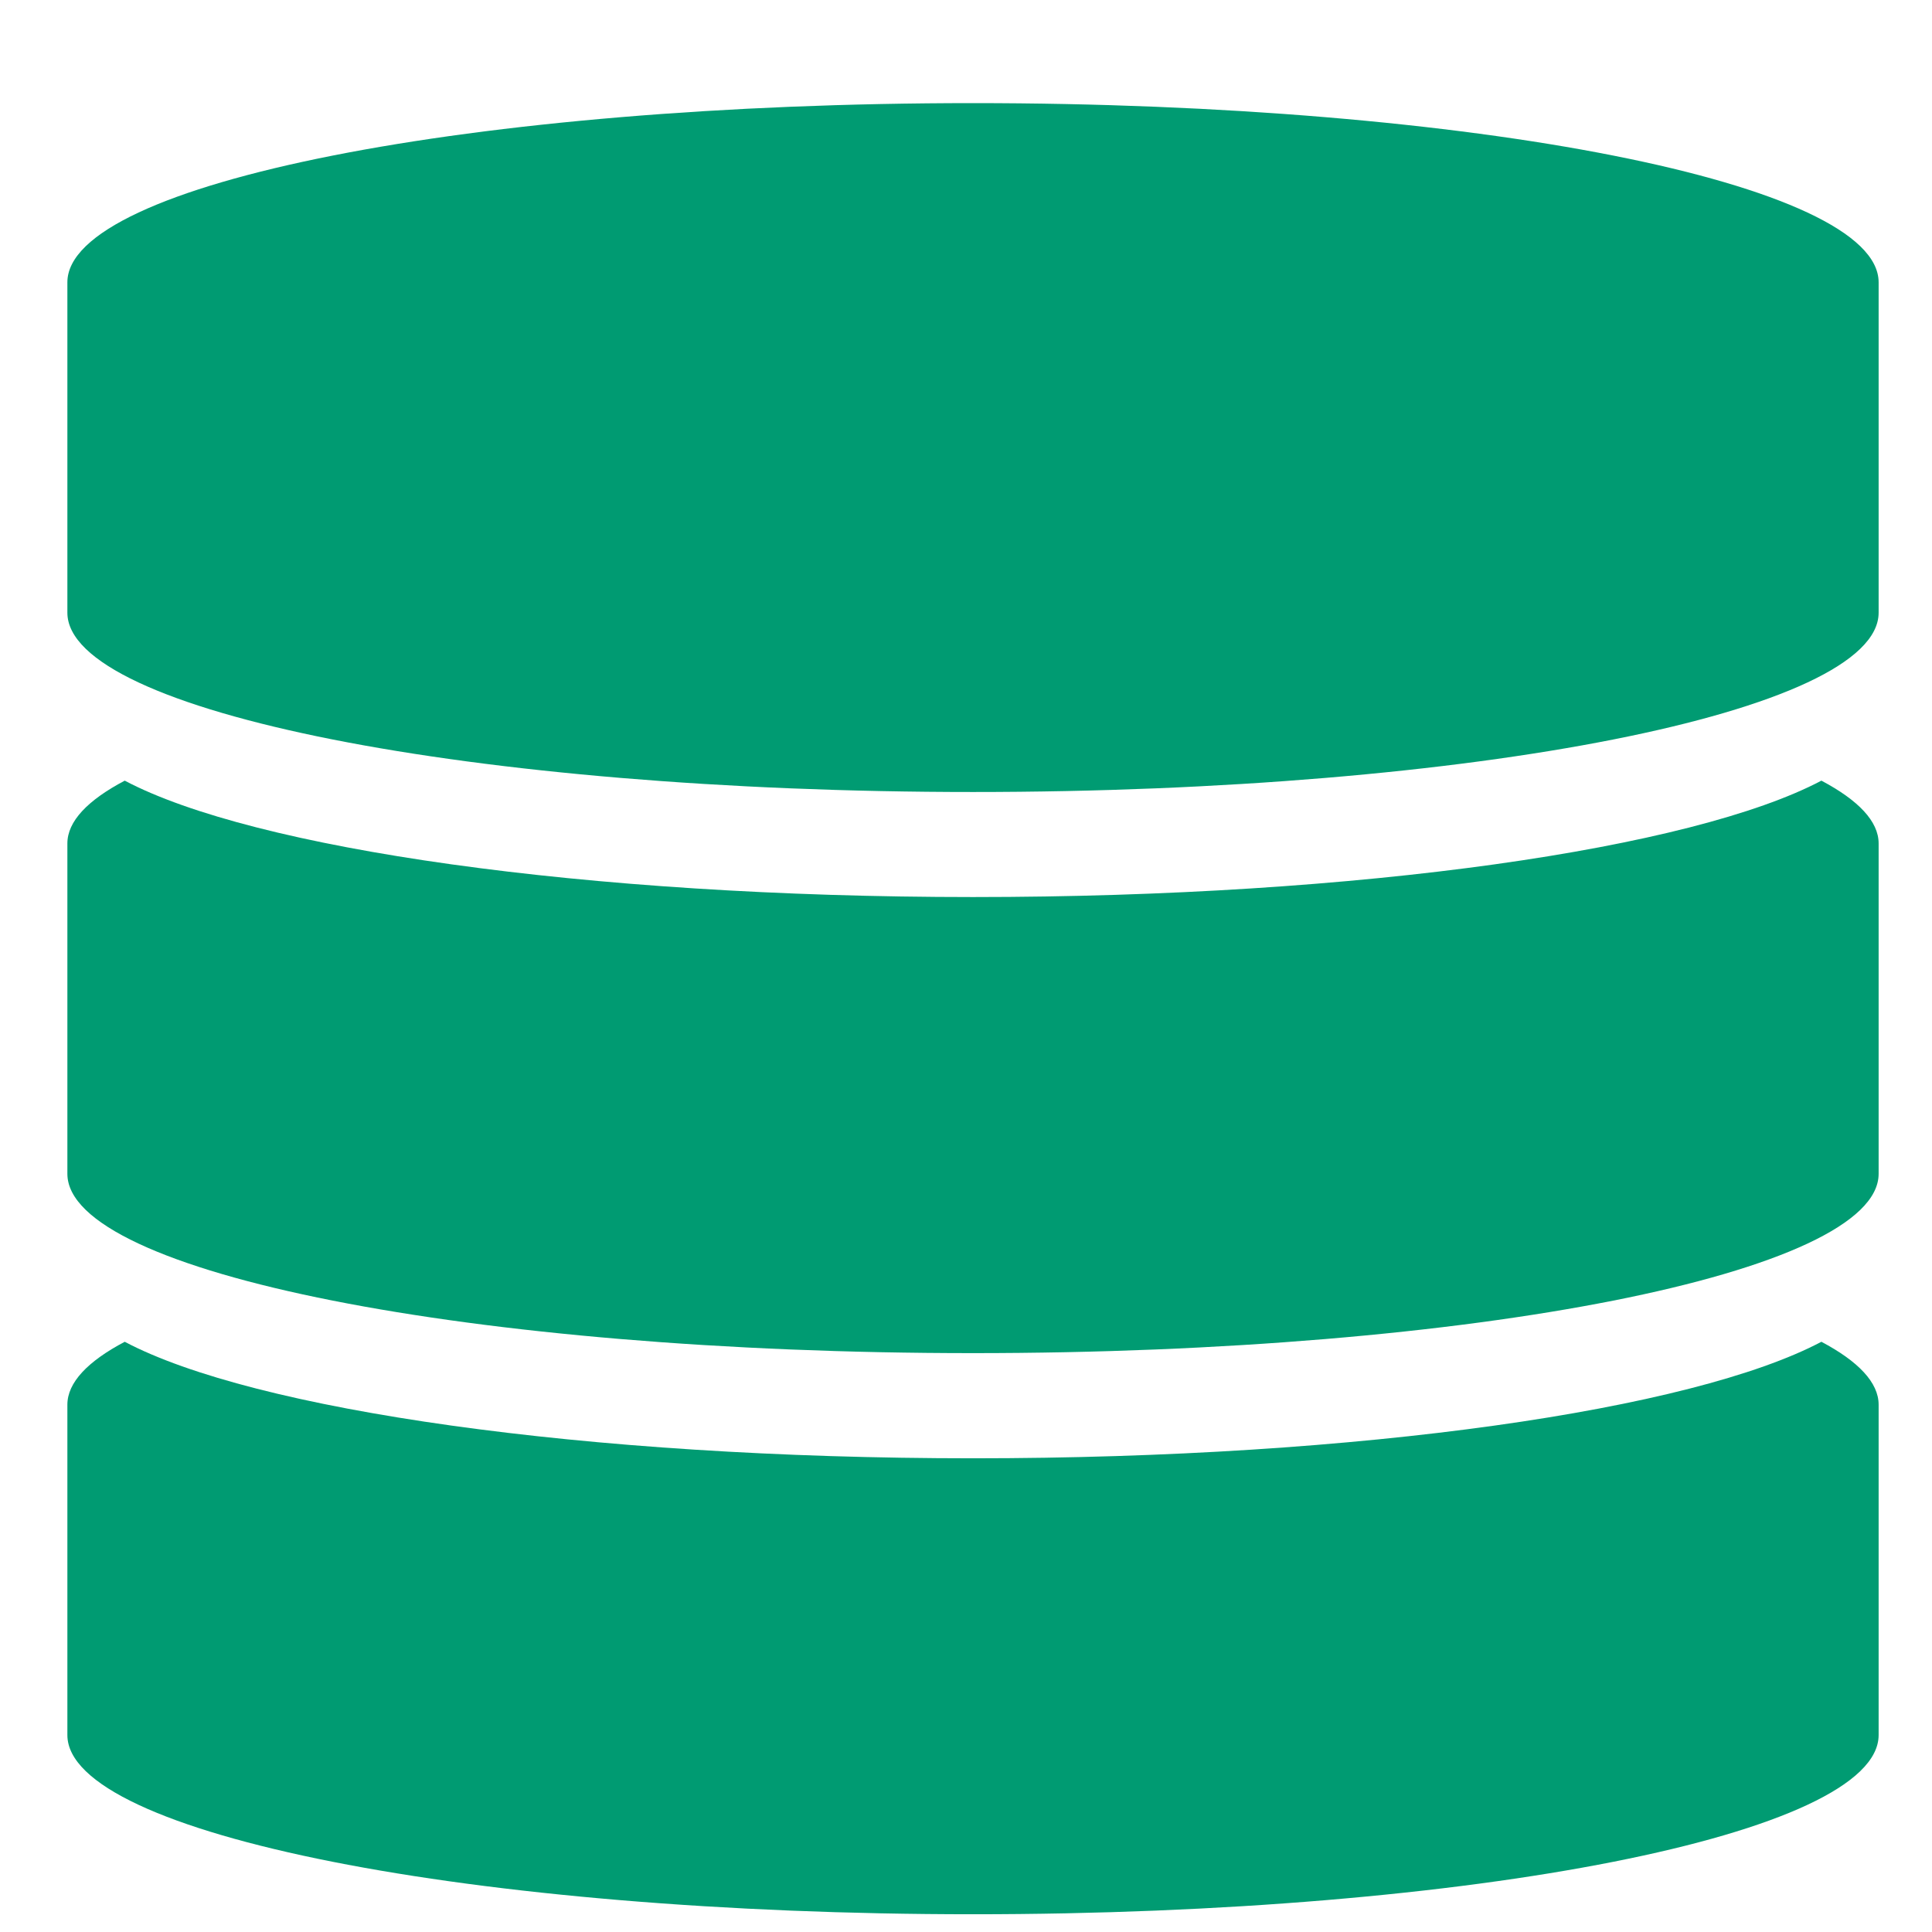 <svg width="16" height="16" viewBox="0 0 16 16" fill="none" xmlns="http://www.w3.org/2000/svg">
<g id="Group 220">
<g id="data_database_mysql_server_sql_storage">
<g id="Group">
<g id="Group_2">
<path id="Vector" d="M1.033 6.465C0.726 6.627 0.558 6.802 0.558 6.985V9.721C0.558 10.541 3.916 11.206 8.058 11.206C12.2 11.206 15.558 10.541 15.558 9.721V6.985C15.558 6.802 15.39 6.627 15.084 6.465C14.019 7.028 11.275 7.429 8.058 7.429C4.841 7.429 2.098 7.028 1.033 6.465Z" fill="#009B72"/>
</g>
<g id="Group_3">
<path id="Vector_2" d="M1.033 11.112C0.726 11.274 0.558 11.45 0.558 11.633V14.369C0.558 15.189 3.916 15.853 8.058 15.853C12.2 15.853 15.558 15.189 15.558 14.369V11.633C15.558 11.45 15.39 11.274 15.084 11.112C14.019 11.676 11.275 12.077 8.058 12.077C4.841 12.077 2.098 11.676 1.033 11.112Z" fill="#009B72"/>
</g>
<path id="Vector_3" d="M8.058 0.854C3.916 0.854 0.558 1.518 0.558 2.338V5.074C0.558 5.894 3.916 6.559 8.058 6.559C12.2 6.559 15.558 5.894 15.558 5.074V2.338C15.558 1.518 12.2 0.854 8.058 0.854Z" fill="#009B72"/>
</g>
</g>
</g>
</svg>
